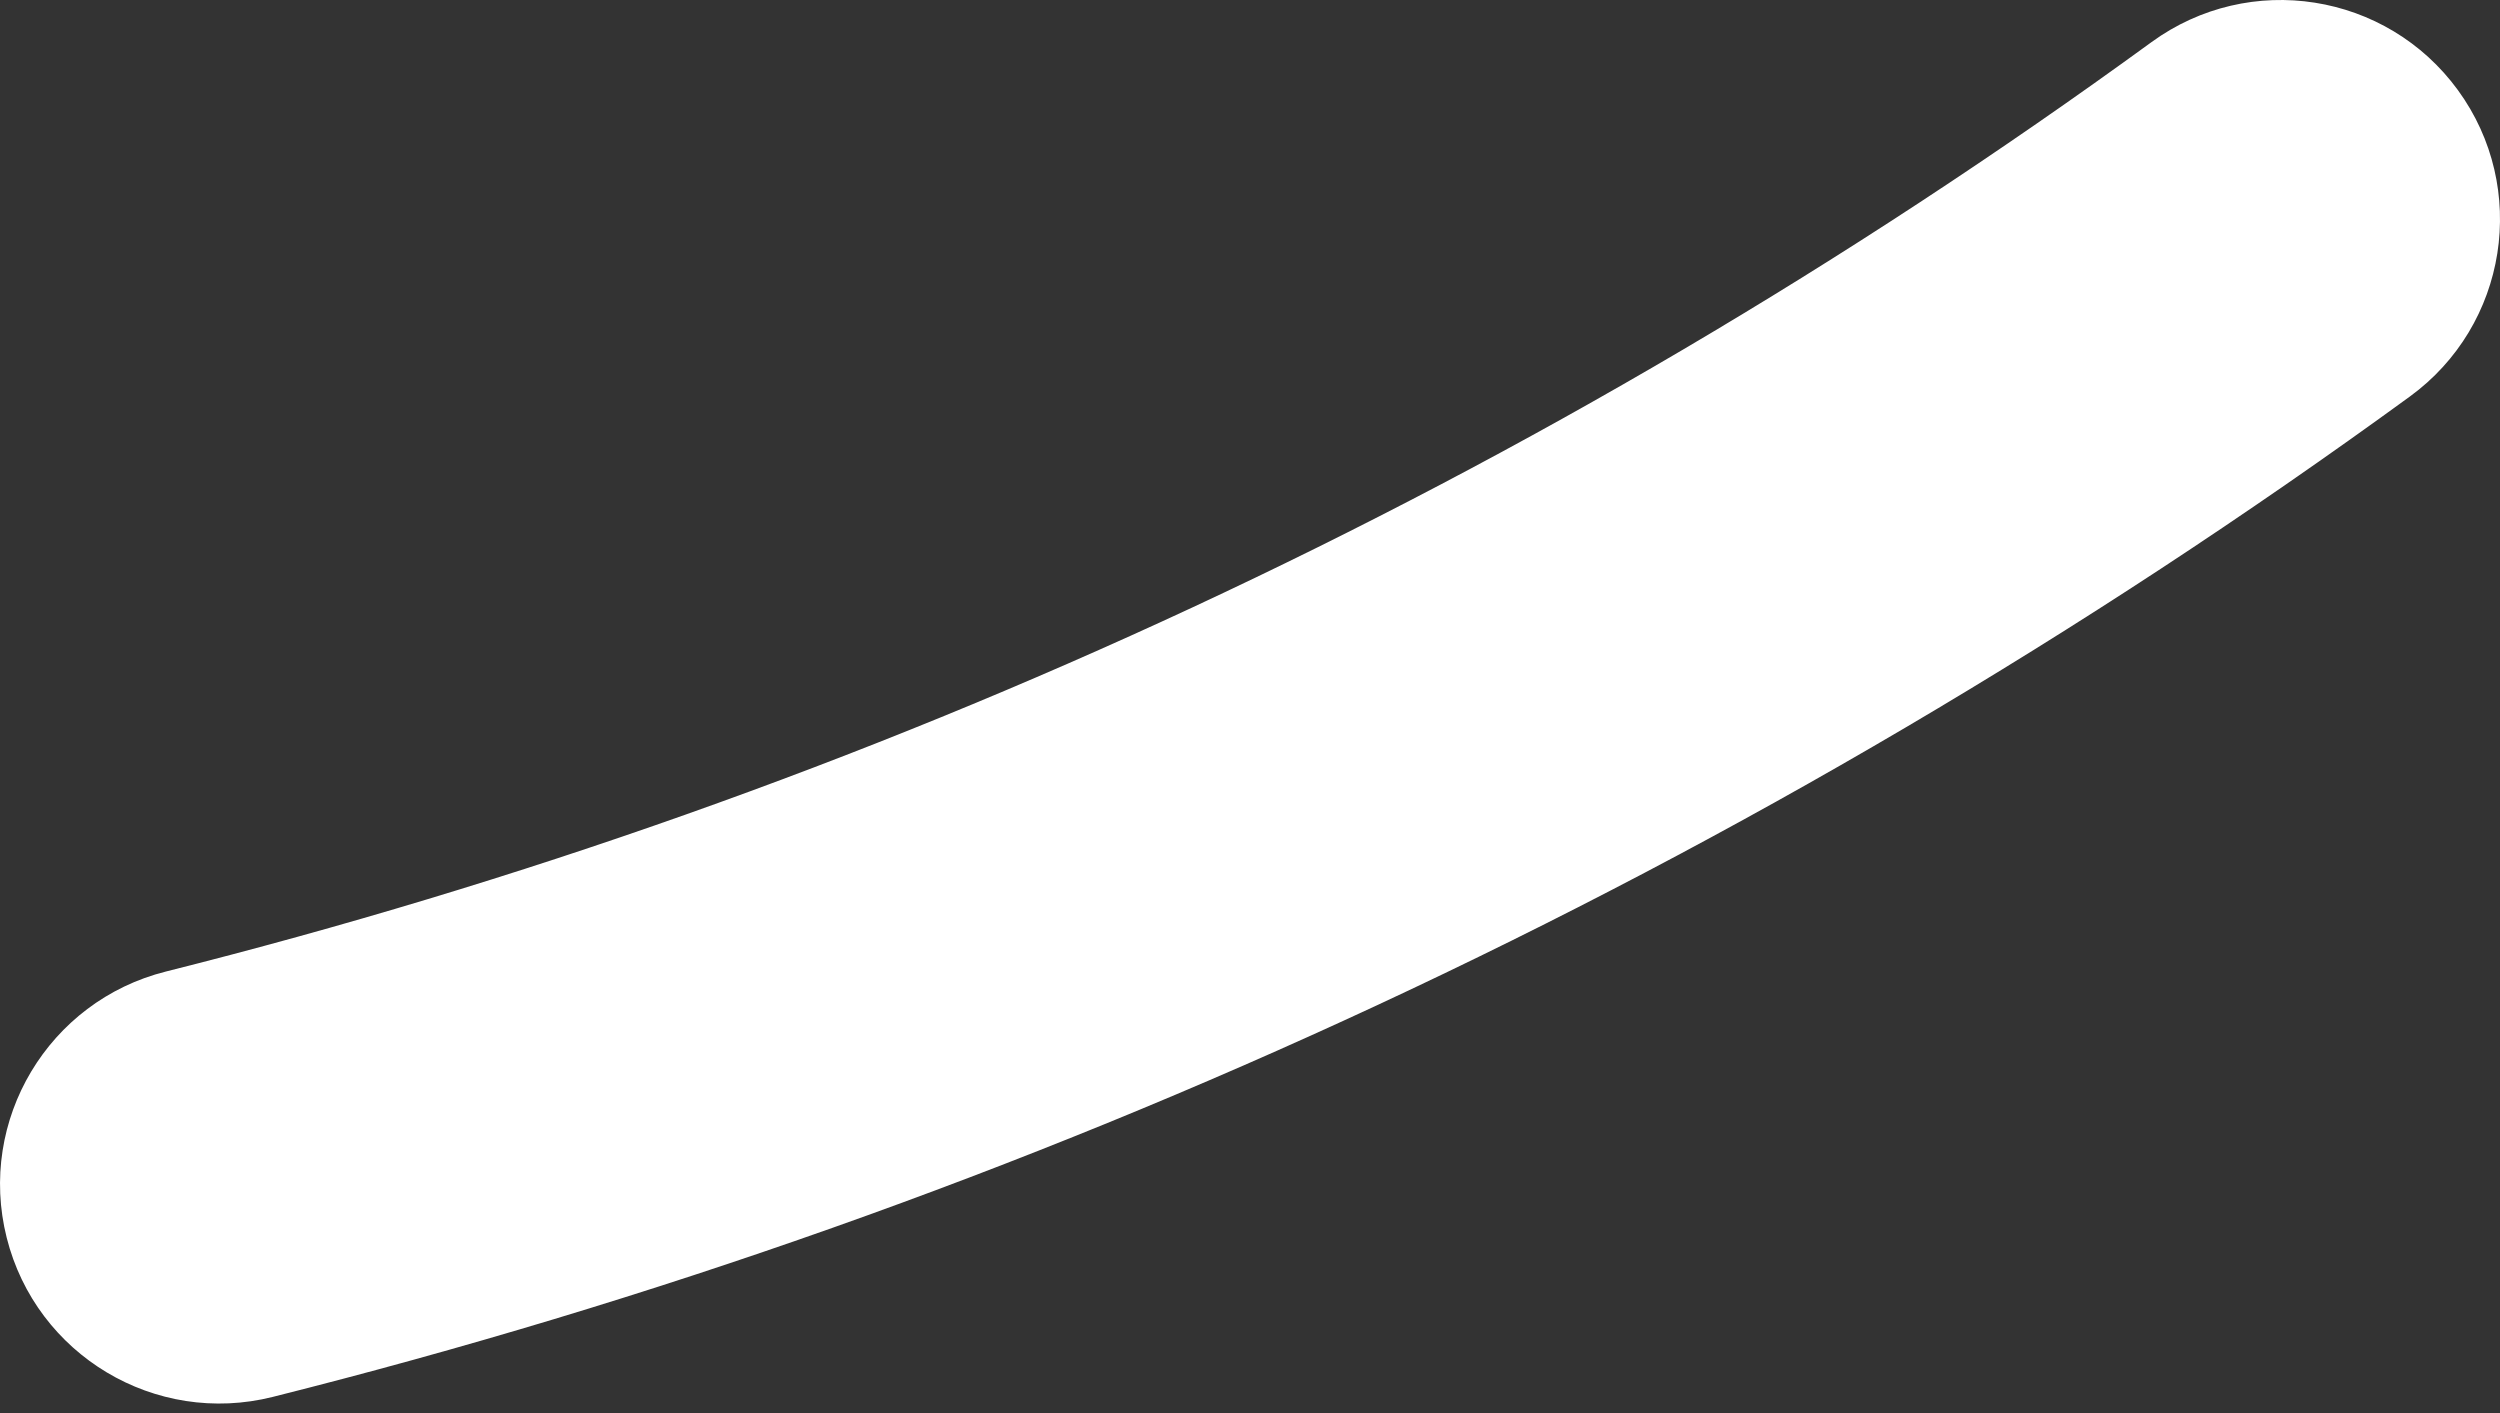 <?xml version="1.0" encoding="UTF-8"?> <svg xmlns="http://www.w3.org/2000/svg" width="46" height="26" viewBox="0 0 46 26" fill="none"><rect x="0" y="0" width="46" height="26" fill="#333333" stroke="none"/> <path fill-rule="evenodd" clip-rule="evenodd" d="M45.227 1.66C46.538 3.461 46.142 5.985 44.34 7.297C32.279 16.081 18.892 22.217 5.019 25.703C2.858 26.246 0.666 24.934 0.123 22.773C-0.42 20.611 0.891 18.419 3.053 17.876C15.945 14.637 28.382 8.936 39.589 0.774C41.391 -0.538 43.914 -0.142 45.227 1.66Z" fill="white"></path> </svg> 
